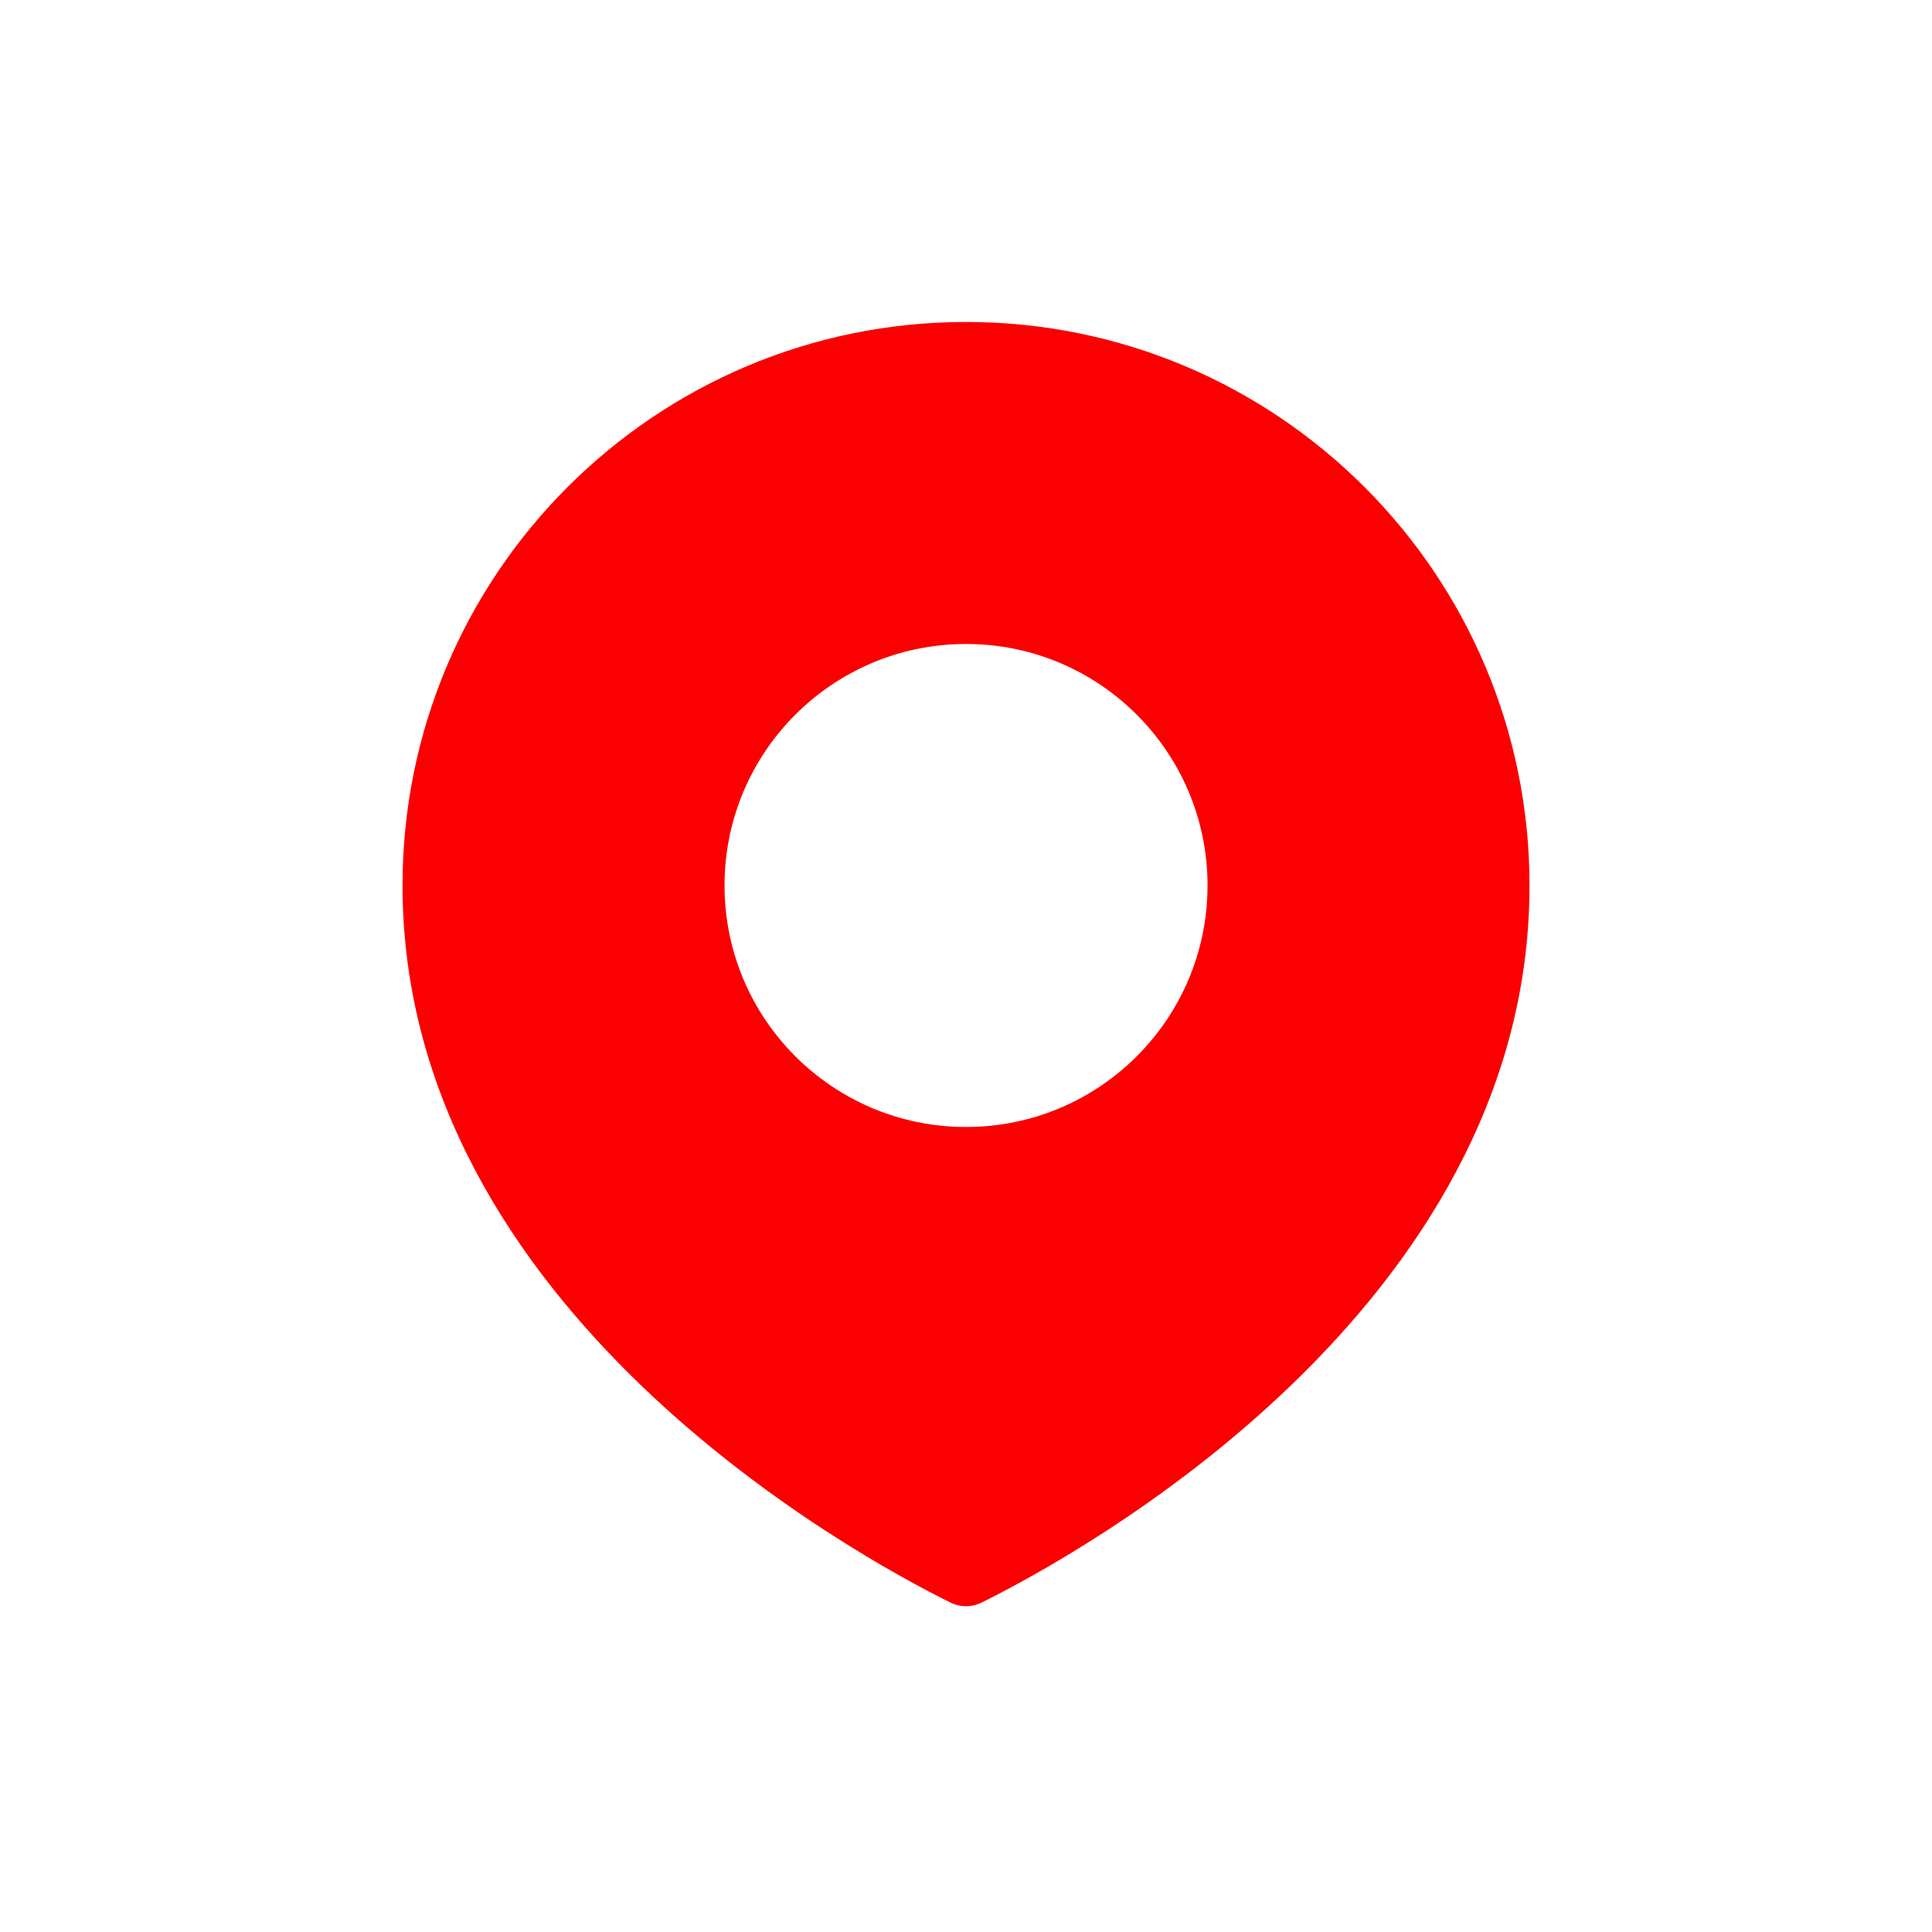 <?xml version="1.0" encoding="UTF-8"?> <svg xmlns="http://www.w3.org/2000/svg" width="49" height="49" viewBox="0 0 49 49" fill="none"><path fill-rule="evenodd" clip-rule="evenodd" d="M24.899 40.643C27.211 39.5 38.792 33.239 38.792 22.458C38.792 14.565 32.394 8.166 24.501 8.166C16.608 8.166 10.209 14.565 10.209 22.458C10.209 33.239 21.79 39.5 24.102 40.643C24.357 40.769 24.644 40.769 24.899 40.643ZM24.501 28.583C27.883 28.583 30.626 25.841 30.626 22.458C30.626 19.075 27.883 16.333 24.501 16.333C21.118 16.333 18.376 19.075 18.376 22.458C18.376 25.841 21.118 28.583 24.501 28.583Z" fill="#FA0000"></path></svg> 